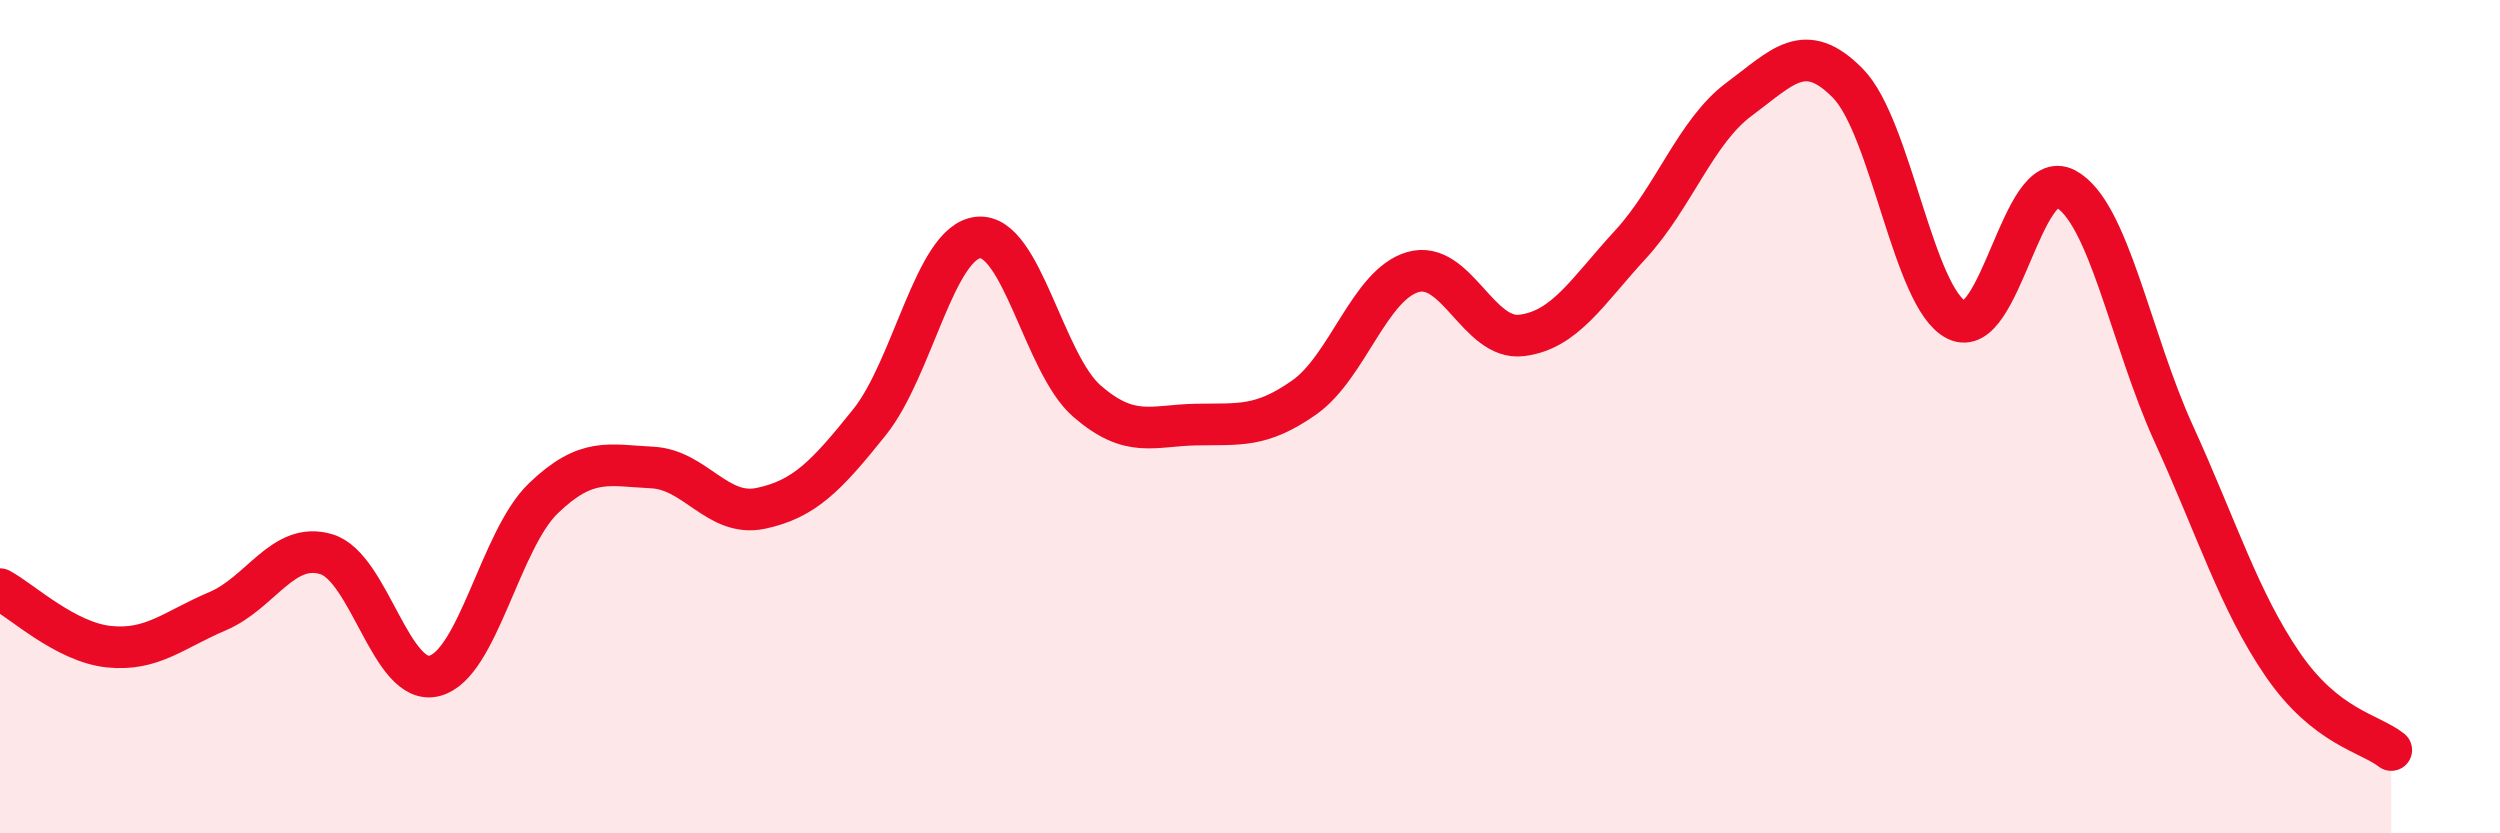 
    <svg width="60" height="20" viewBox="0 0 60 20" xmlns="http://www.w3.org/2000/svg">
      <path
        d="M 0,14.14 C 0.52,14.42 1.57,15.41 2.61,15.52 C 3.65,15.63 4.18,15.11 5.22,14.67 C 6.26,14.23 6.79,12.99 7.83,13.3 C 8.87,13.61 9.39,16.49 10.43,16.22 C 11.47,15.95 12,12.96 13.04,11.96 C 14.08,10.96 14.61,11.17 15.65,11.22 C 16.69,11.27 17.22,12.42 18.26,12.2 C 19.3,11.98 19.83,11.43 20.87,10.13 C 21.91,8.83 22.44,5.8 23.48,5.7 C 24.52,5.6 25.05,8.73 26.09,9.63 C 27.13,10.53 27.66,10.21 28.7,10.19 C 29.74,10.17 30.26,10.27 31.3,9.54 C 32.34,8.81 32.87,6.83 33.91,6.53 C 34.95,6.23 35.48,8.18 36.52,8.05 C 37.56,7.92 38.09,7 39.13,5.87 C 40.17,4.74 40.7,3.15 41.74,2.38 C 42.78,1.61 43.31,0.94 44.35,2 C 45.39,3.06 45.92,7.17 46.96,7.68 C 48,8.19 48.53,3.98 49.57,4.53 C 50.61,5.08 51.13,8.13 52.17,10.41 C 53.21,12.69 53.74,14.42 54.78,15.94 C 55.82,17.46 56.87,17.59 57.39,18L57.39 20L0 20Z"
        fill="#EB0A25"
        opacity="0.1"
        stroke-linecap="round"
        stroke-linejoin="round"
      />
      <path
        d="M 0,14.14 C 0.52,14.42 1.57,15.41 2.61,15.52 C 3.65,15.63 4.18,15.11 5.22,14.67 C 6.26,14.23 6.79,12.99 7.83,13.3 C 8.87,13.61 9.39,16.49 10.43,16.22 C 11.47,15.95 12,12.96 13.04,11.96 C 14.08,10.96 14.61,11.17 15.65,11.22 C 16.69,11.27 17.22,12.42 18.26,12.2 C 19.3,11.98 19.83,11.43 20.87,10.13 C 21.91,8.83 22.44,5.8 23.48,5.7 C 24.52,5.6 25.05,8.73 26.09,9.63 C 27.13,10.53 27.66,10.21 28.7,10.19 C 29.74,10.17 30.26,10.27 31.3,9.54 C 32.34,8.81 32.87,6.83 33.91,6.53 C 34.95,6.23 35.48,8.18 36.52,8.05 C 37.56,7.92 38.09,7 39.13,5.87 C 40.17,4.74 40.7,3.15 41.74,2.38 C 42.78,1.61 43.31,0.94 44.35,2 C 45.39,3.06 45.92,7.17 46.96,7.68 C 48,8.19 48.53,3.98 49.57,4.53 C 50.61,5.08 51.13,8.13 52.17,10.41 C 53.21,12.69 53.74,14.42 54.78,15.94 C 55.82,17.46 56.87,17.59 57.39,18"
        stroke="#EB0A25"
        stroke-width="1"
        fill="none"
        stroke-linecap="round"
        stroke-linejoin="round"
      />
    </svg>
  